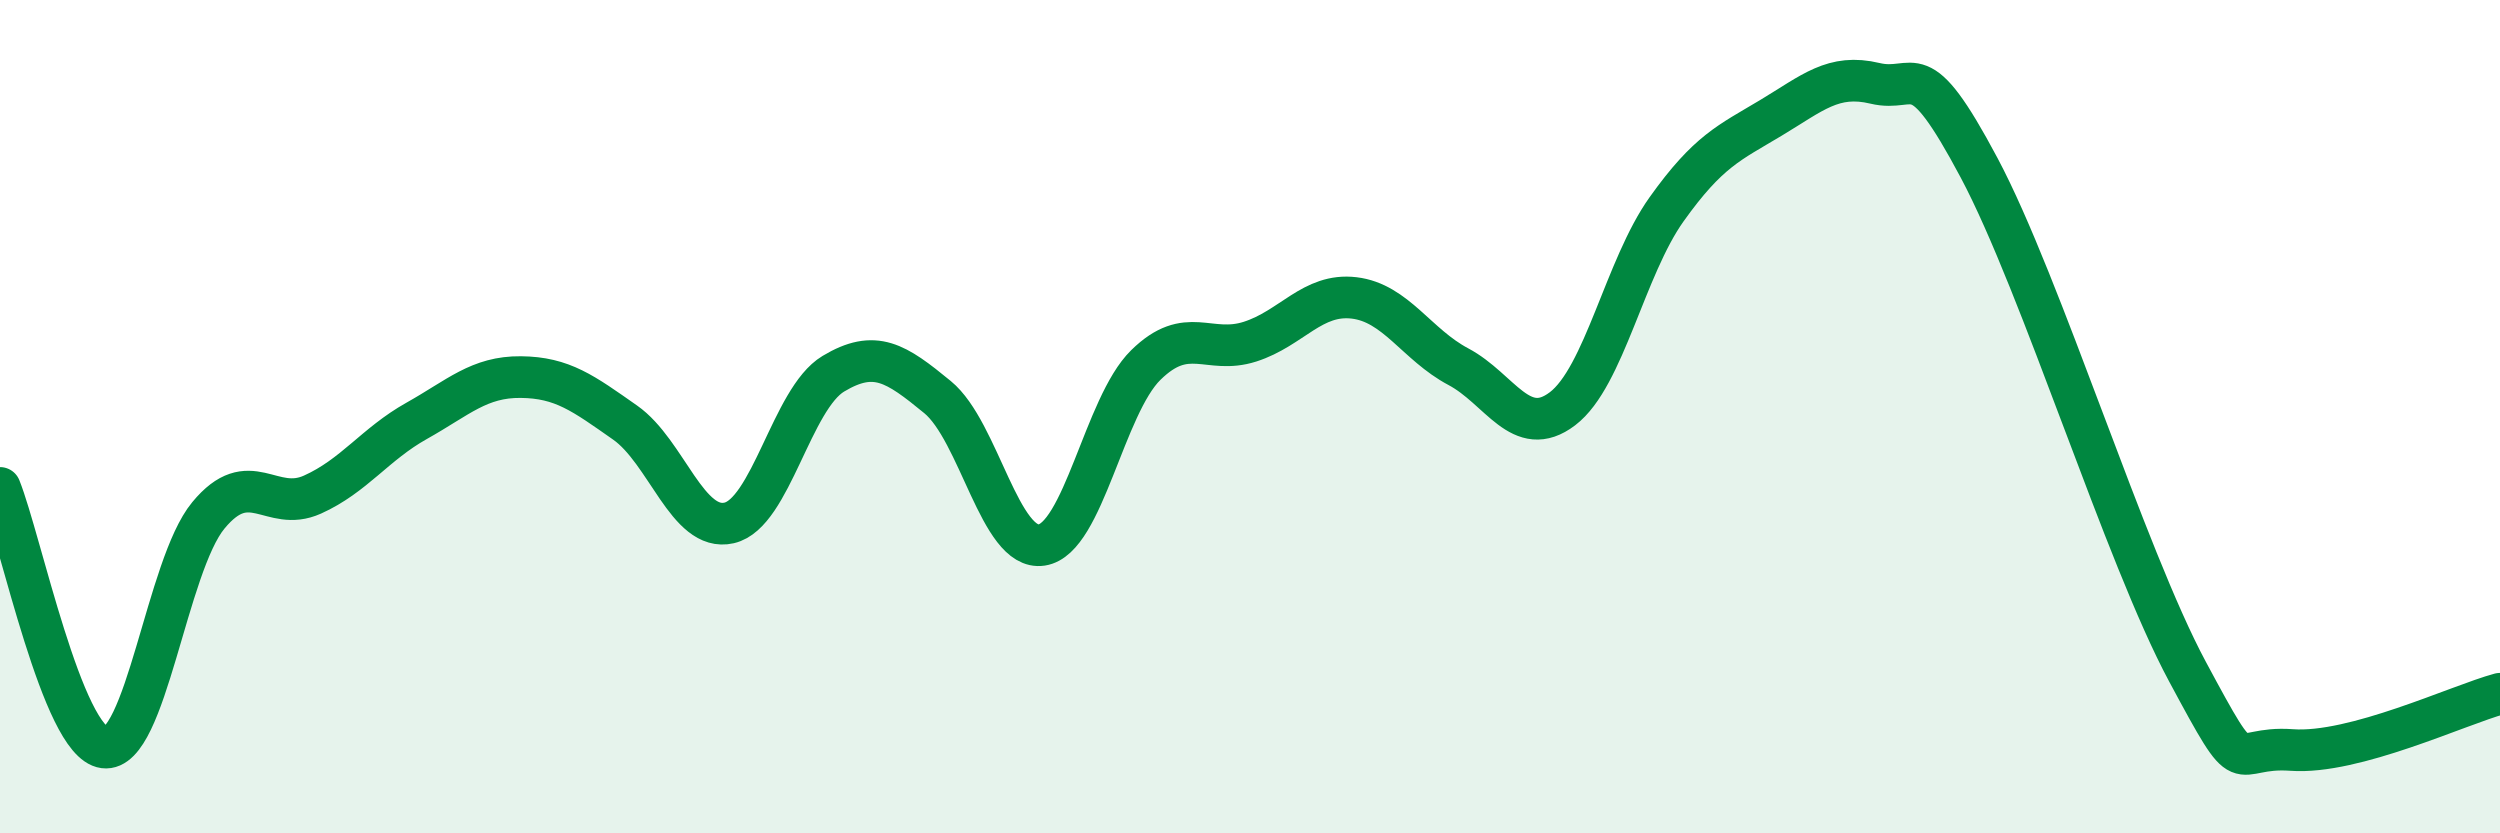 
    <svg width="60" height="20" viewBox="0 0 60 20" xmlns="http://www.w3.org/2000/svg">
      <path
        d="M 0,11.71 C 0.5,12.96 1.5,17.81 2.5,17.94 C 3.5,18.07 4,13.58 5,12.37 C 6,11.16 6.5,12.32 7.5,11.87 C 8.5,11.42 9,10.66 10,10.1 C 11,9.54 11.5,9.04 12.5,9.05 C 13.5,9.06 14,9.44 15,10.14 C 16,10.84 16.5,12.78 17.5,12.55 C 18.5,12.32 19,9.57 20,8.97 C 21,8.37 21.5,8.71 22.5,9.53 C 23.5,10.35 24,13.23 25,13.08 C 26,12.93 26.5,9.74 27.5,8.76 C 28.5,7.78 29,8.52 30,8.2 C 31,7.88 31.5,7.03 32.5,7.15 C 33.5,7.27 34,8.27 35,8.8 C 36,9.33 36.5,10.57 37.5,9.81 C 38.5,9.05 39,6.42 40,5.02 C 41,3.62 41.5,3.43 42.5,2.83 C 43.5,2.23 44,1.76 45,2 C 46,2.24 46,1.21 47.5,4.03 C 49,6.85 51,13.33 52.5,16.12 C 54,18.91 53.5,17.89 55,18 C 56.5,18.11 59,16.92 60,16.65L60 20L0 20Z"
        fill="#008740"
        opacity="0.1"
        stroke-linecap="round"
        stroke-linejoin="round"
      />
      <path
        d="M 0,11.71 C 0.5,12.96 1.5,17.81 2.5,17.94 C 3.5,18.07 4,13.58 5,12.37 C 6,11.16 6.5,12.32 7.5,11.87 C 8.5,11.42 9,10.66 10,10.1 C 11,9.54 11.5,9.04 12.5,9.05 C 13.5,9.06 14,9.44 15,10.14 C 16,10.84 16.5,12.78 17.5,12.55 C 18.5,12.32 19,9.57 20,8.97 C 21,8.37 21.5,8.71 22.5,9.53 C 23.5,10.35 24,13.23 25,13.08 C 26,12.93 26.5,9.74 27.5,8.76 C 28.5,7.78 29,8.52 30,8.2 C 31,7.88 31.5,7.03 32.5,7.15 C 33.5,7.27 34,8.27 35,8.8 C 36,9.33 36.5,10.57 37.5,9.81 C 38.5,9.05 39,6.42 40,5.02 C 41,3.62 41.5,3.43 42.5,2.83 C 43.5,2.23 44,1.76 45,2 C 46,2.24 46,1.21 47.5,4.03 C 49,6.85 51,13.33 52.5,16.12 C 54,18.91 53.5,17.89 55,18 C 56.5,18.11 59,16.92 60,16.65"
        stroke="#008740"
        stroke-width="1"
        fill="none"
        stroke-linecap="round"
        stroke-linejoin="round"
      />
    </svg>
  
